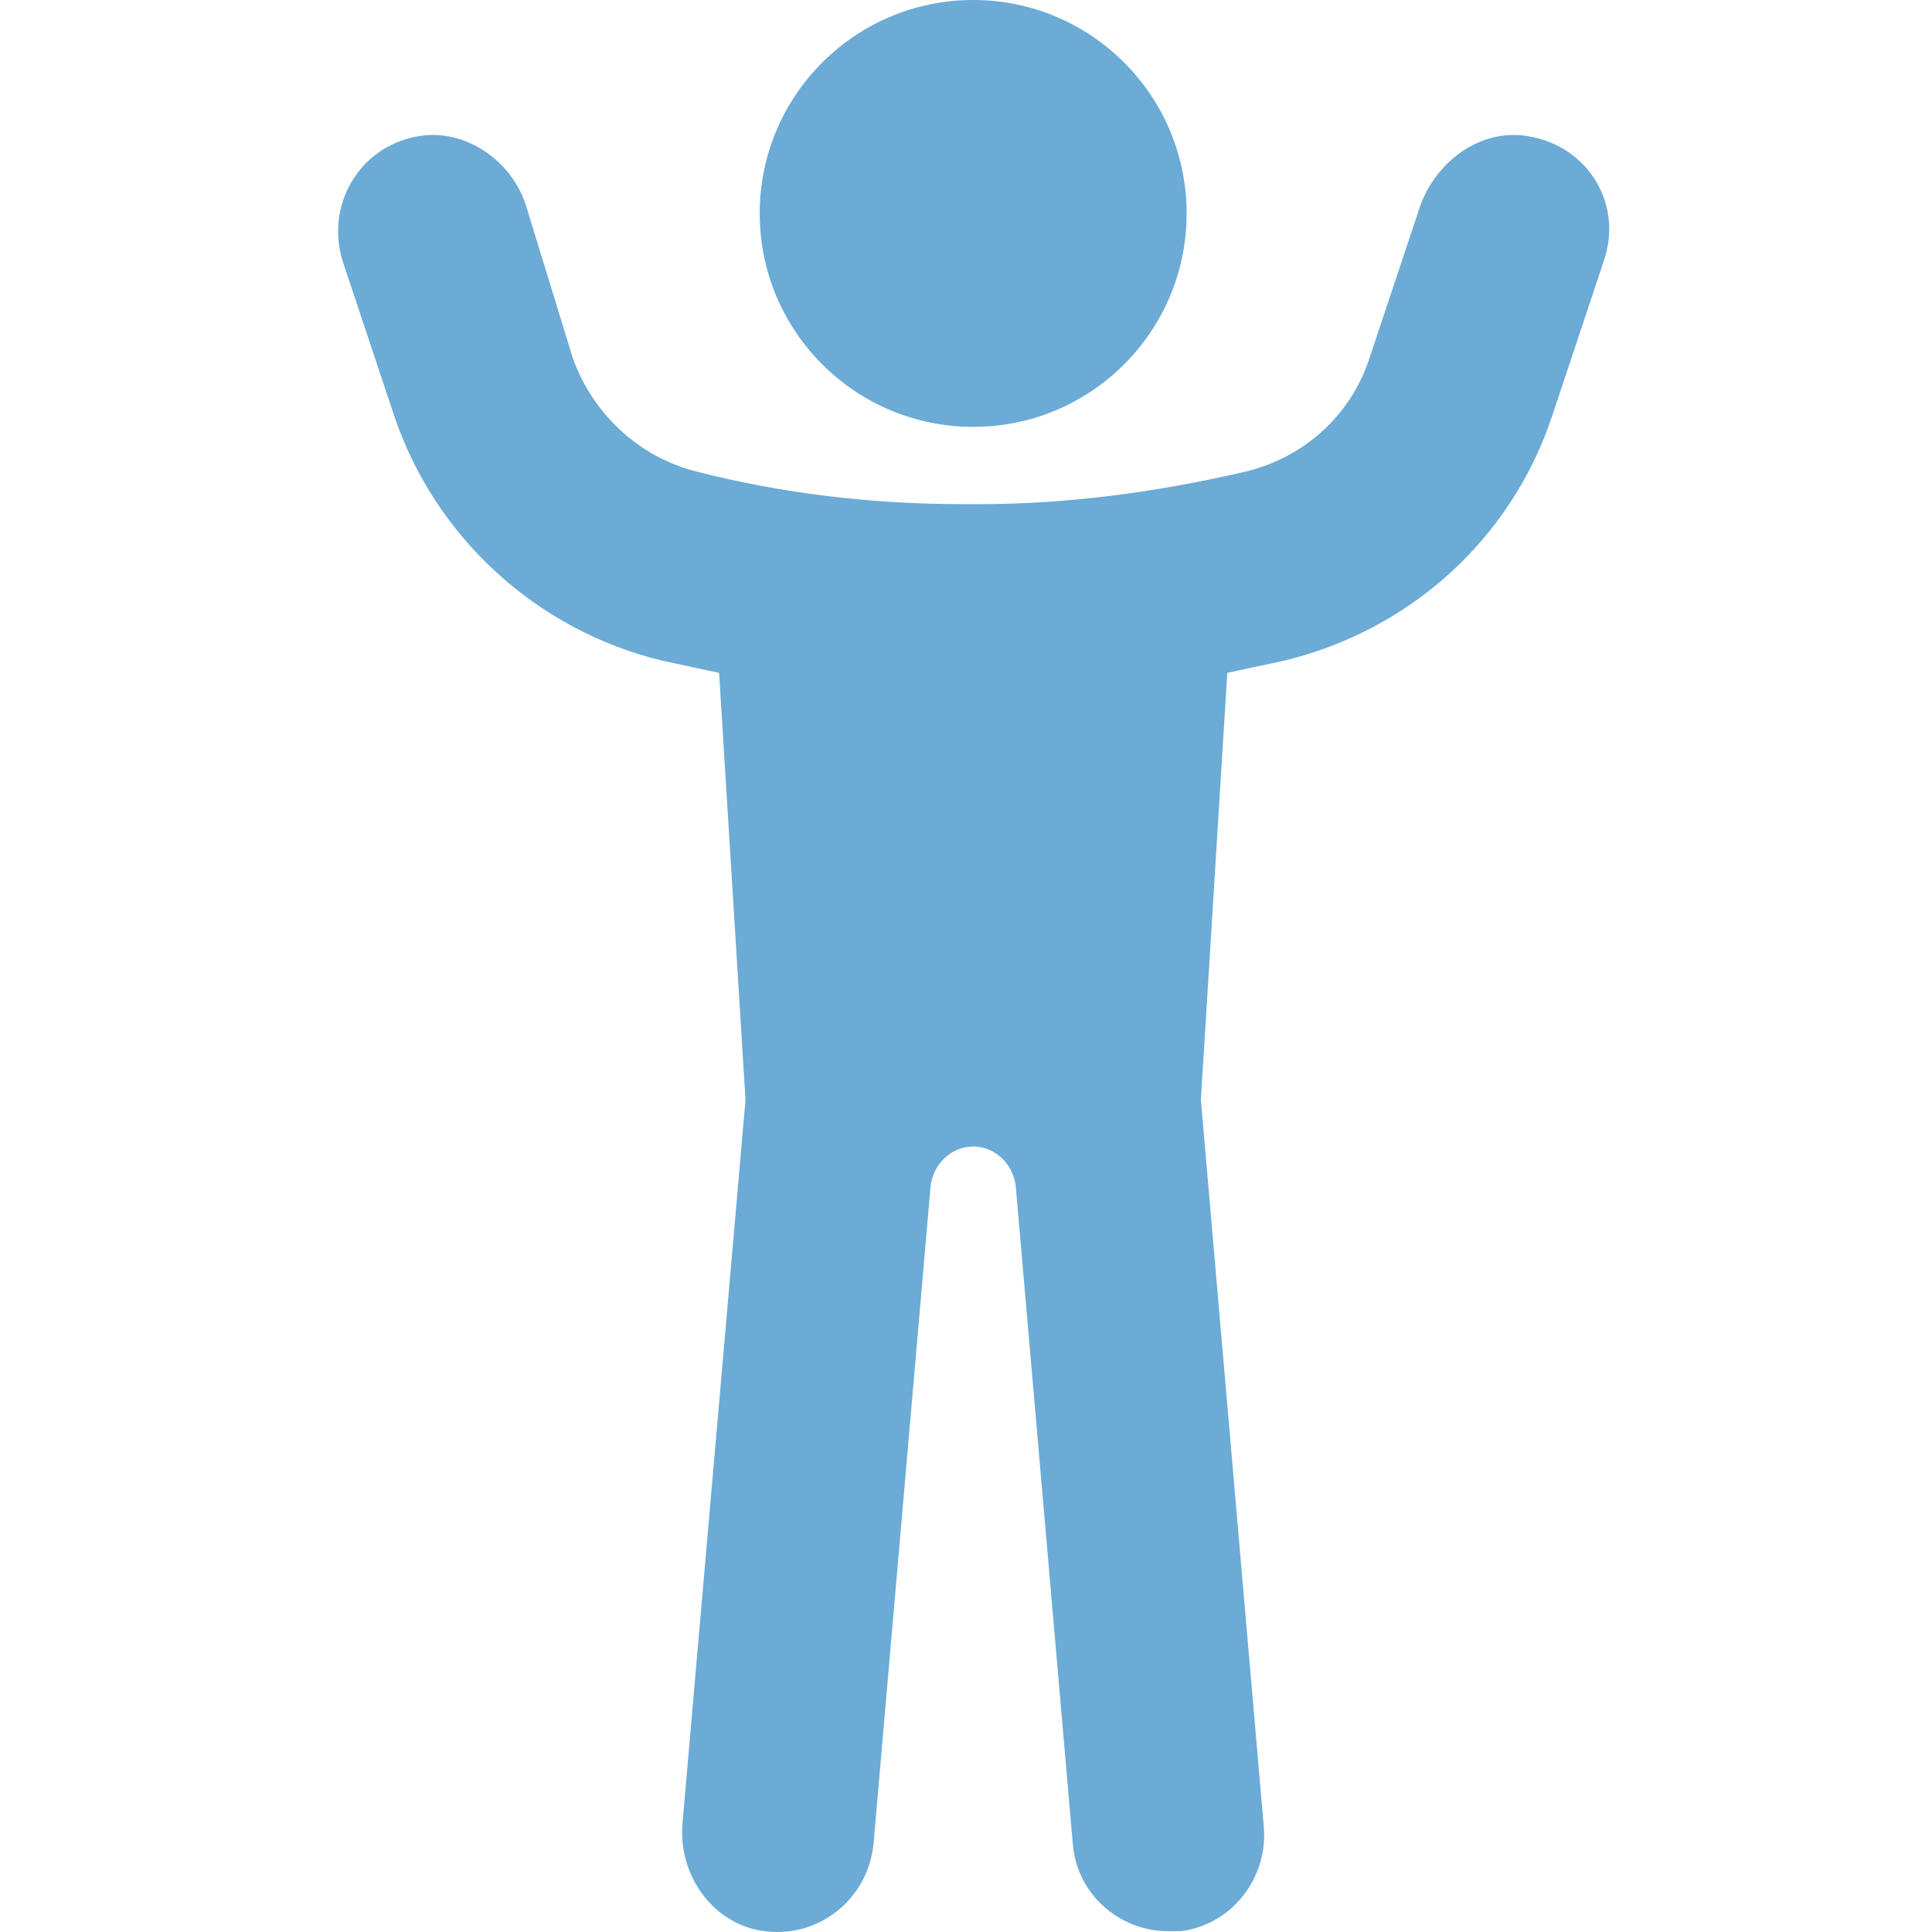 <svg xmlns="http://www.w3.org/2000/svg" fill="none" viewBox="0 0 40 40" height="40" width="40">
<path fill="#6BABD6" d="M20.149 8.838C22.589 8.838 24.568 6.86 24.568 4.419C24.568 1.979 22.589 0 20.149 0C17.708 0 15.729 1.979 15.729 4.419C15.729 6.86 17.708 8.838 20.149 8.838Z"></path>
<path fill="#6BABD6" d="M31.639 2.82C30.671 2.651 29.745 3.325 29.408 4.251L28.356 7.407C27.977 8.586 27.009 9.47 25.788 9.764C23.979 10.185 22.127 10.438 20.275 10.438H19.938C18.086 10.438 16.235 10.227 14.425 9.764C13.246 9.47 12.278 8.586 11.857 7.407L10.889 4.251C10.595 3.325 9.627 2.651 8.659 2.82C7.438 3.03 6.723 4.251 7.102 5.429L8.154 8.586C8.996 11.111 11.1 13.047 13.709 13.678C14.088 13.762 14.509 13.847 14.888 13.931L15.435 22.769L14.13 37.752C14.046 38.72 14.635 39.688 15.603 39.941C16.824 40.235 17.96 39.394 18.086 38.173L19.265 24.579C19.307 24.116 19.686 23.737 20.149 23.737C20.612 23.737 20.99 24.116 21.032 24.579L22.211 38.173C22.295 39.225 23.179 39.983 24.189 39.983C24.273 39.983 24.357 39.983 24.442 39.983C25.494 39.857 26.251 38.889 26.167 37.836L24.863 22.769L25.41 13.931C25.788 13.847 26.209 13.762 26.588 13.678C29.197 13.047 31.302 11.153 32.144 8.586L33.196 5.429C33.617 4.251 32.901 3.03 31.639 2.82Z"></path>
</svg>
